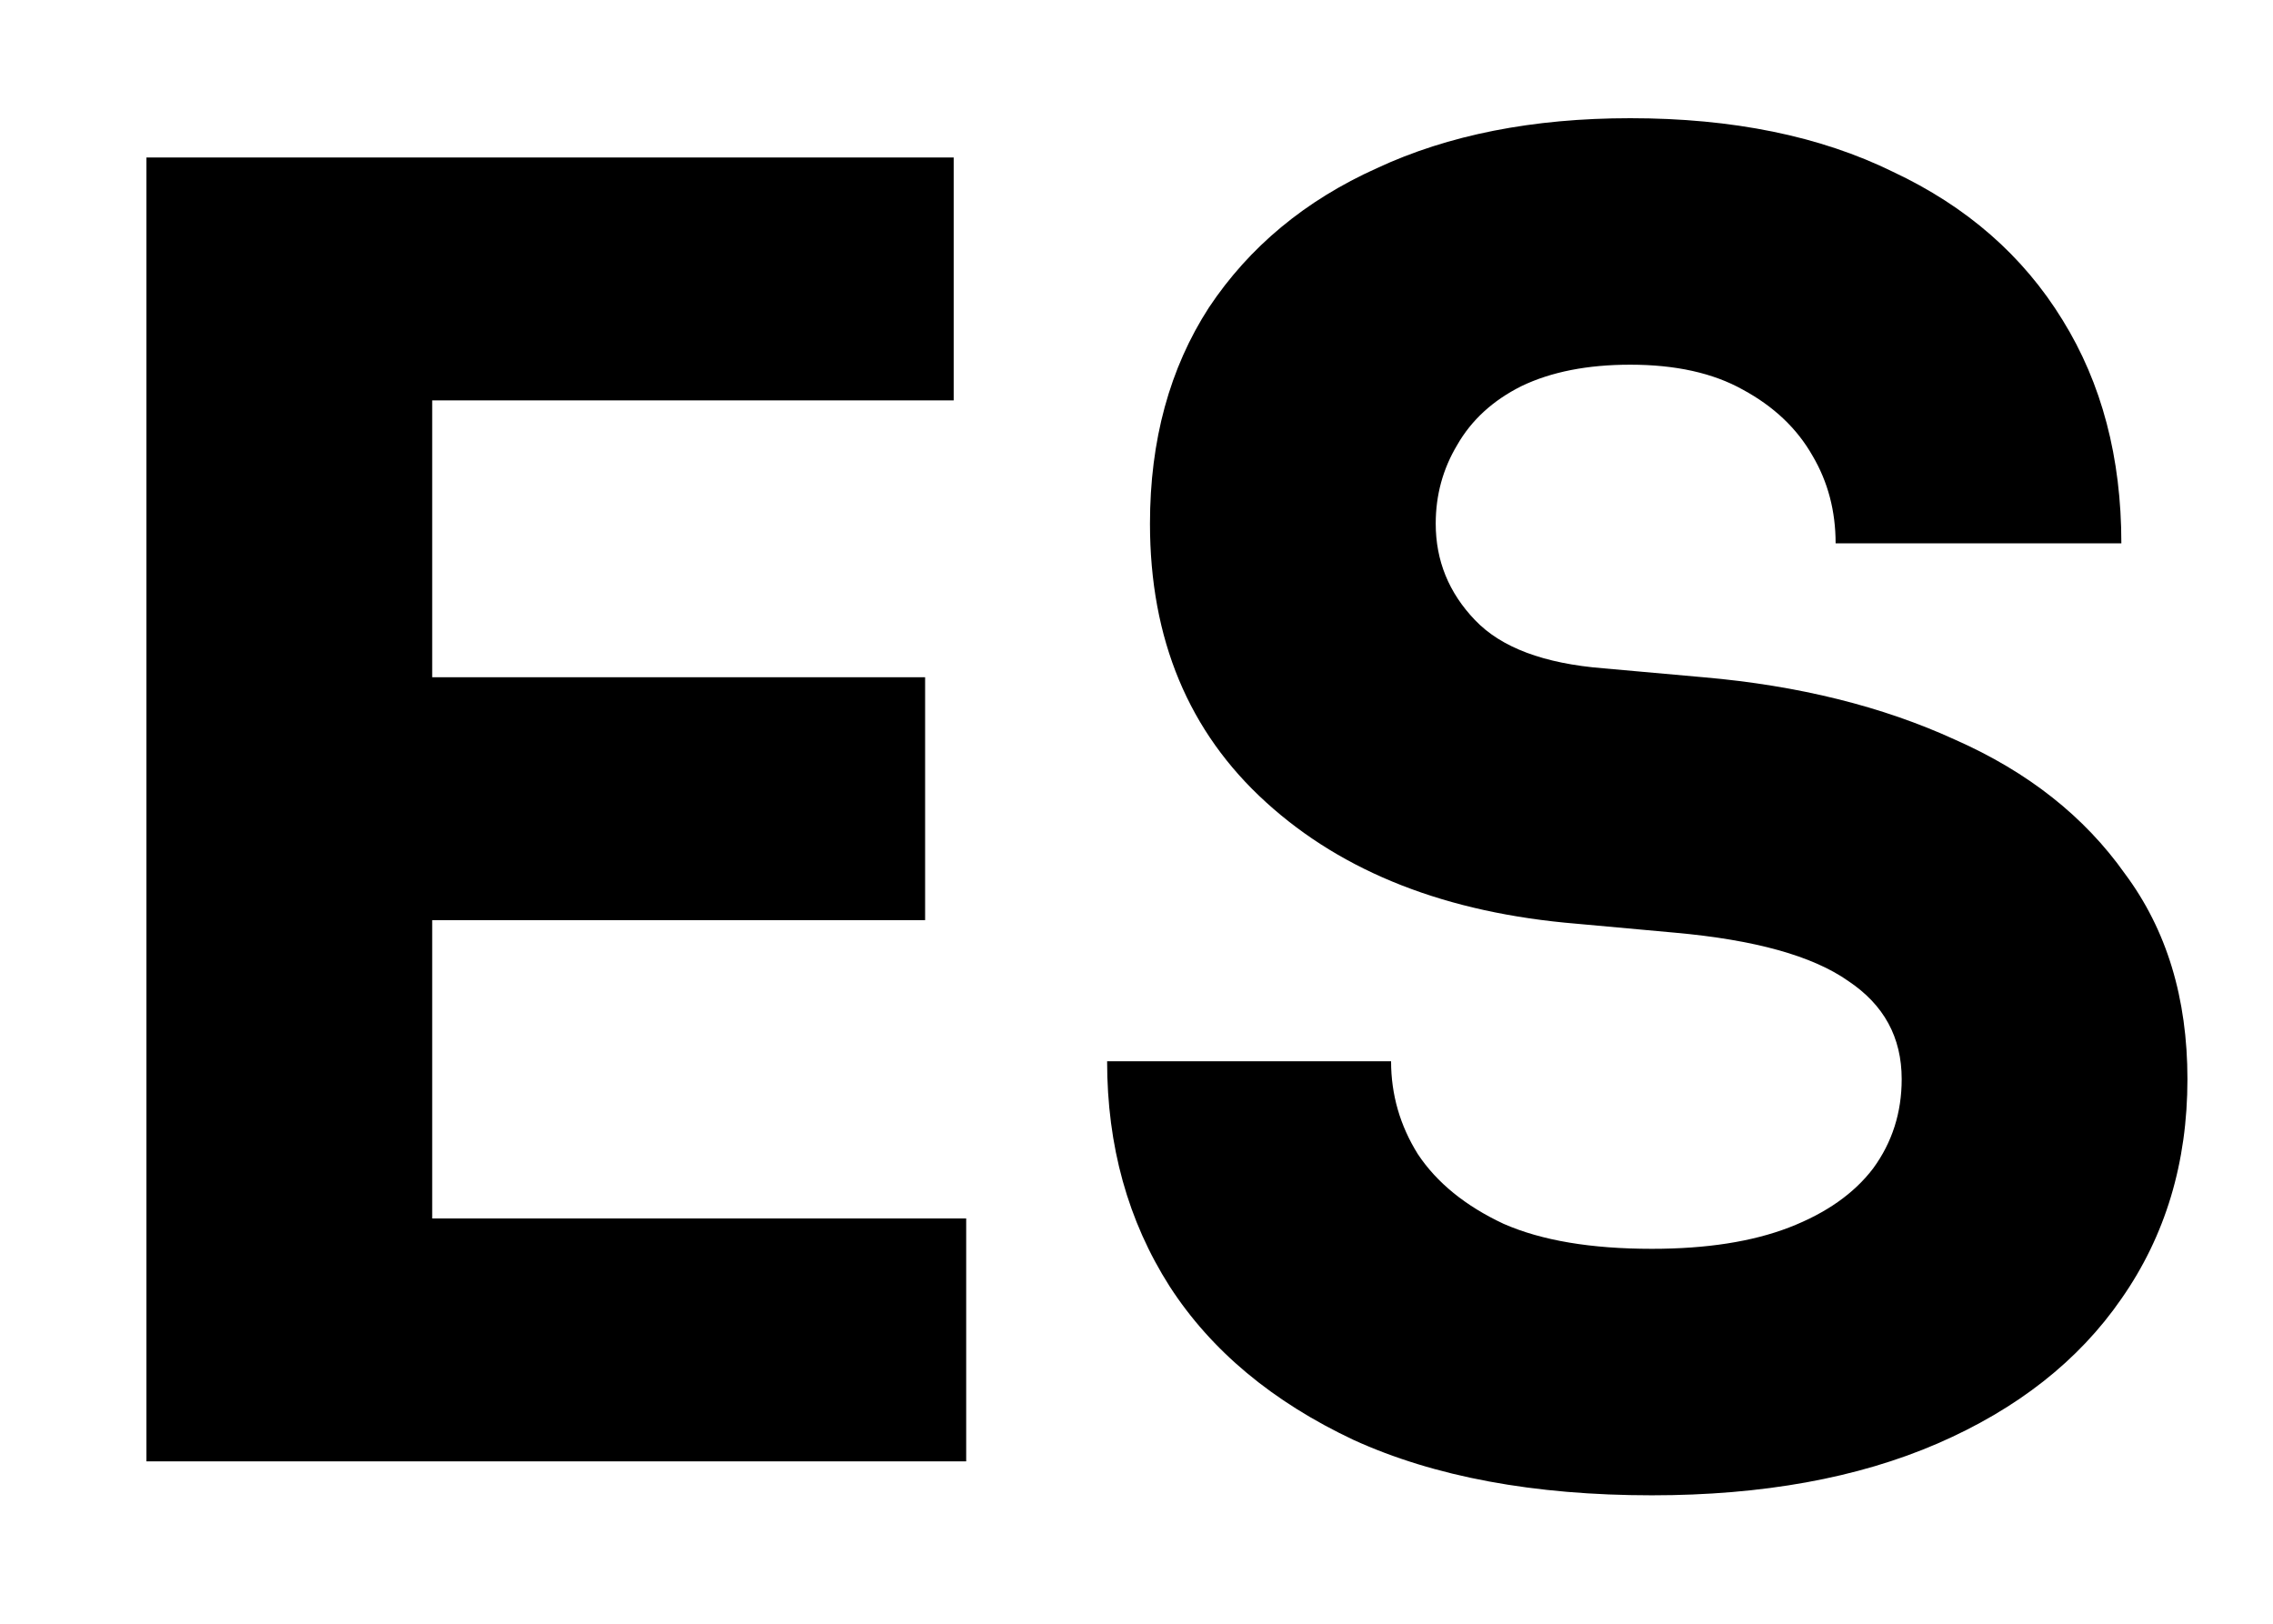 <svg width="14" height="10" viewBox="0 0 14 10" fill="none" xmlns="http://www.w3.org/2000/svg">
<path d="M0.902 9V0.97H2.662V9H0.902ZM2.442 9V7.504H5.951V9H2.442ZM2.442 5.667V4.171H5.698V5.667H2.442ZM2.442 2.466V0.97H5.874V2.466H2.442ZM10.174 9.209C9.448 9.209 8.835 9.095 8.337 8.868C7.838 8.633 7.46 8.318 7.204 7.922C6.947 7.519 6.819 7.057 6.819 6.536H8.568C8.568 6.741 8.623 6.932 8.733 7.108C8.85 7.284 9.026 7.427 9.261 7.537C9.495 7.64 9.8 7.691 10.174 7.691C10.511 7.691 10.793 7.647 11.021 7.559C11.248 7.471 11.42 7.35 11.537 7.196C11.655 7.035 11.713 6.851 11.713 6.646C11.713 6.389 11.604 6.188 11.383 6.041C11.164 5.887 10.808 5.788 10.316 5.744L9.712 5.689C8.912 5.623 8.274 5.374 7.798 4.941C7.321 4.508 7.083 3.936 7.083 3.225C7.083 2.712 7.204 2.268 7.446 1.894C7.695 1.52 8.04 1.234 8.48 1.036C8.92 0.831 9.44 0.728 10.041 0.728C10.672 0.728 11.211 0.838 11.659 1.058C12.113 1.271 12.461 1.575 12.704 1.971C12.945 2.36 13.066 2.818 13.066 3.346H11.306C11.306 3.148 11.259 2.968 11.164 2.807C11.068 2.638 10.925 2.503 10.735 2.4C10.551 2.297 10.32 2.246 10.041 2.246C9.778 2.246 9.554 2.29 9.371 2.378C9.195 2.466 9.063 2.587 8.975 2.741C8.887 2.888 8.843 3.049 8.843 3.225C8.843 3.452 8.923 3.65 9.085 3.819C9.246 3.988 9.51 4.087 9.877 4.116L10.492 4.171C11.079 4.222 11.596 4.351 12.043 4.556C12.491 4.754 12.839 5.029 13.088 5.381C13.345 5.726 13.473 6.147 13.473 6.646C13.473 7.159 13.338 7.61 13.066 7.999C12.803 8.38 12.425 8.677 11.934 8.89C11.442 9.103 10.855 9.209 10.174 9.209Z" fill="black"/>
</svg>
